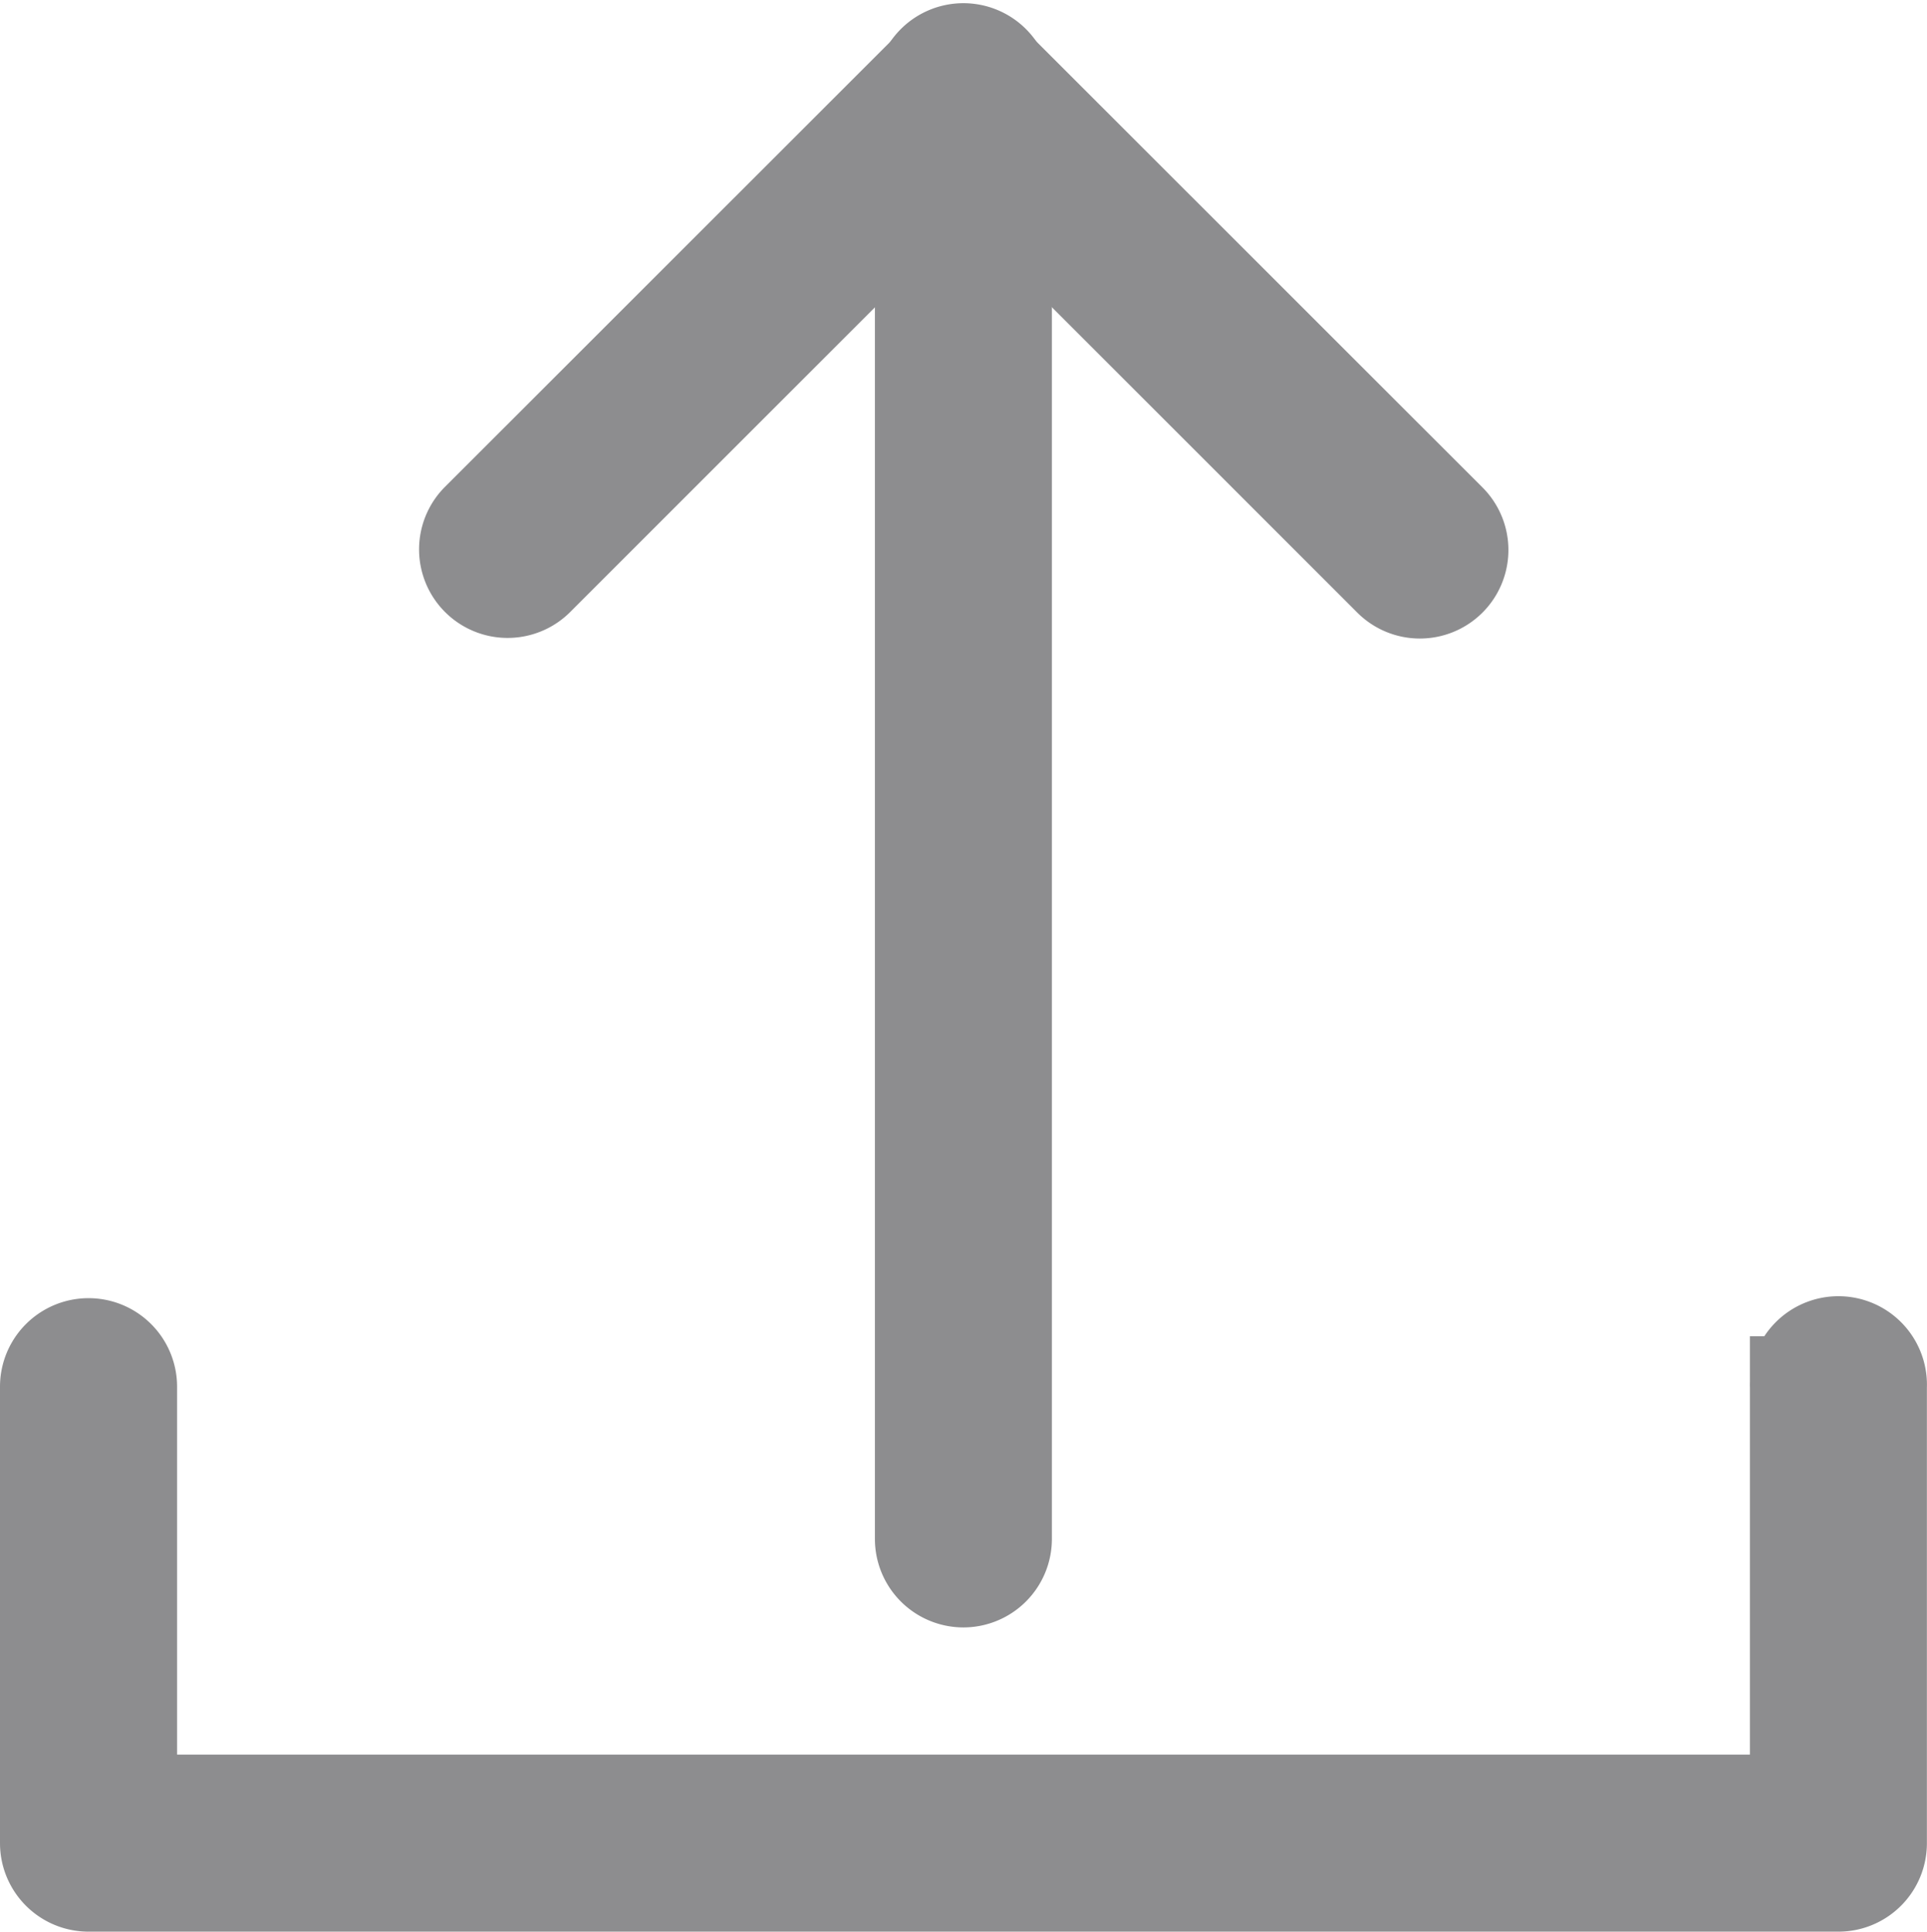 <svg xmlns="http://www.w3.org/2000/svg" width="19.087" height="19.137" viewBox="0 0 19.087 19.137"><g transform="translate(-1156.414 -3855.949)"><g transform="translate(1156.914 3869.311)"><path d="M2051.709,325.275h-17.332a.377.377,0,0,1-.377-.377v-4.522a.377.377,0,0,1,.754,0v4.145h16.579v-4.145a.377.377,0,1,1,.753,0V324.9A.376.376,0,0,1,2051.709,325.275Z" transform="translate(-2034 -320)" fill="none" stroke="#8d8d8f" stroke-width="1"/></g><g transform="translate(1165.58 3856.5)"><path d="M2126.377,199.072a.377.377,0,0,1-.377-.377V184.377a.377.377,0,1,1,.753,0v14.318a.377.377,0,0,1-.376.377Z" transform="translate(-2126 -184)" fill="none" stroke="#8d8d8f" stroke-width="1"/></g><g transform="translate(1161.059 3856.5)"><path d="M2087.419,189.275a.376.376,0,0,1-.266-.11l-4.255-4.255-4.255,4.255a.377.377,0,0,1-.533-.533l4.522-4.521a.377.377,0,0,1,.532,0l4.522,4.521a.377.377,0,0,1-.267.643Z" transform="translate(-2078 -184)" fill="none" stroke="#8d8d8f" stroke-width="1"/></g></g></svg>